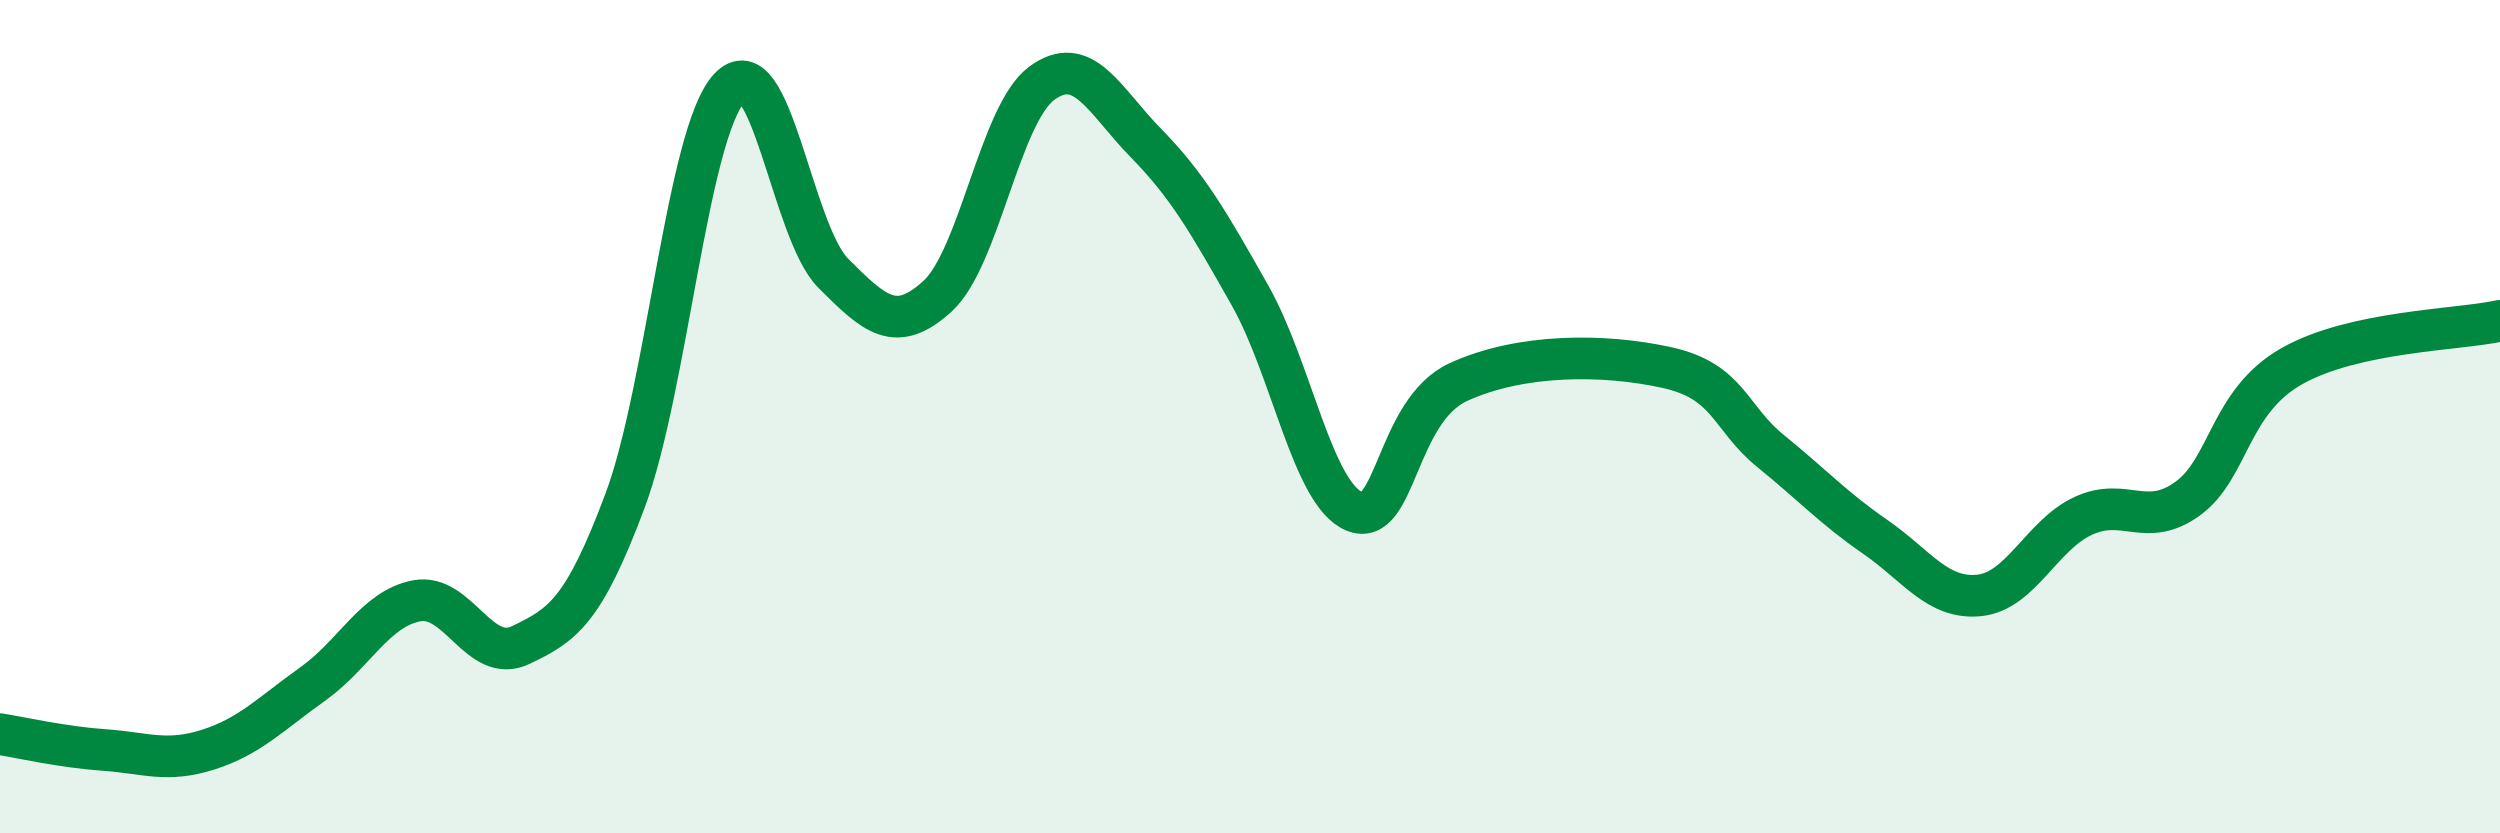 
    <svg width="60" height="20" viewBox="0 0 60 20" xmlns="http://www.w3.org/2000/svg">
      <path
        d="M 0,17.62 C 0.5,17.7 1.5,17.93 2.5,18 C 3.5,18.07 4,18.31 5,17.99 C 6,17.67 6.5,17.13 7.5,16.42 C 8.5,15.71 9,14.61 10,14.42 C 11,14.23 11.5,15.96 12.5,15.48 C 13.5,15 14,14.69 15,12.02 C 16,9.35 16.5,3.21 17.5,2.12 C 18.5,1.03 19,5.56 20,6.56 C 21,7.56 21.5,8.02 22.5,7.11 C 23.5,6.2 24,2.74 25,2 C 26,1.26 26.5,2.41 27.5,3.43 C 28.5,4.45 29,5.32 30,7.09 C 31,8.86 31.5,11.85 32.5,12.27 C 33.5,12.69 33.5,9.86 35,9.17 C 36.5,8.48 38.5,8.49 40,8.82 C 41.5,9.15 41.5,10.02 42.5,10.83 C 43.5,11.64 44,12.19 45,12.88 C 46,13.57 46.5,14.39 47.5,14.29 C 48.5,14.19 49,12.84 50,12.38 C 51,11.92 51.5,12.69 52.5,11.97 C 53.5,11.25 53.5,9.64 55,8.79 C 56.5,7.94 59,7.92 60,7.7L60 20L0 20Z"
        fill="#008740"
        opacity="0.1"
        stroke-linecap="round"
        stroke-linejoin="round"
      />
      <path
        d="M 0,17.62 C 0.5,17.7 1.5,17.93 2.5,18 C 3.5,18.07 4,18.31 5,17.99 C 6,17.67 6.5,17.13 7.5,16.42 C 8.5,15.71 9,14.61 10,14.42 C 11,14.23 11.5,15.96 12.5,15.48 C 13.5,15 14,14.69 15,12.02 C 16,9.35 16.5,3.21 17.5,2.12 C 18.5,1.03 19,5.56 20,6.56 C 21,7.56 21.5,8.02 22.5,7.11 C 23.5,6.2 24,2.74 25,2 C 26,1.26 26.5,2.41 27.5,3.43 C 28.5,4.45 29,5.32 30,7.09 C 31,8.86 31.5,11.85 32.5,12.27 C 33.5,12.69 33.5,9.86 35,9.17 C 36.5,8.48 38.5,8.49 40,8.82 C 41.5,9.15 41.5,10.02 42.5,10.83 C 43.5,11.64 44,12.19 45,12.88 C 46,13.57 46.5,14.39 47.5,14.29 C 48.5,14.19 49,12.84 50,12.38 C 51,11.92 51.5,12.69 52.5,11.97 C 53.5,11.25 53.5,9.64 55,8.79 C 56.5,7.94 59,7.92 60,7.7"
        stroke="#008740"
        stroke-width="1"
        fill="none"
        stroke-linecap="round"
        stroke-linejoin="round"
      />
    </svg>
  